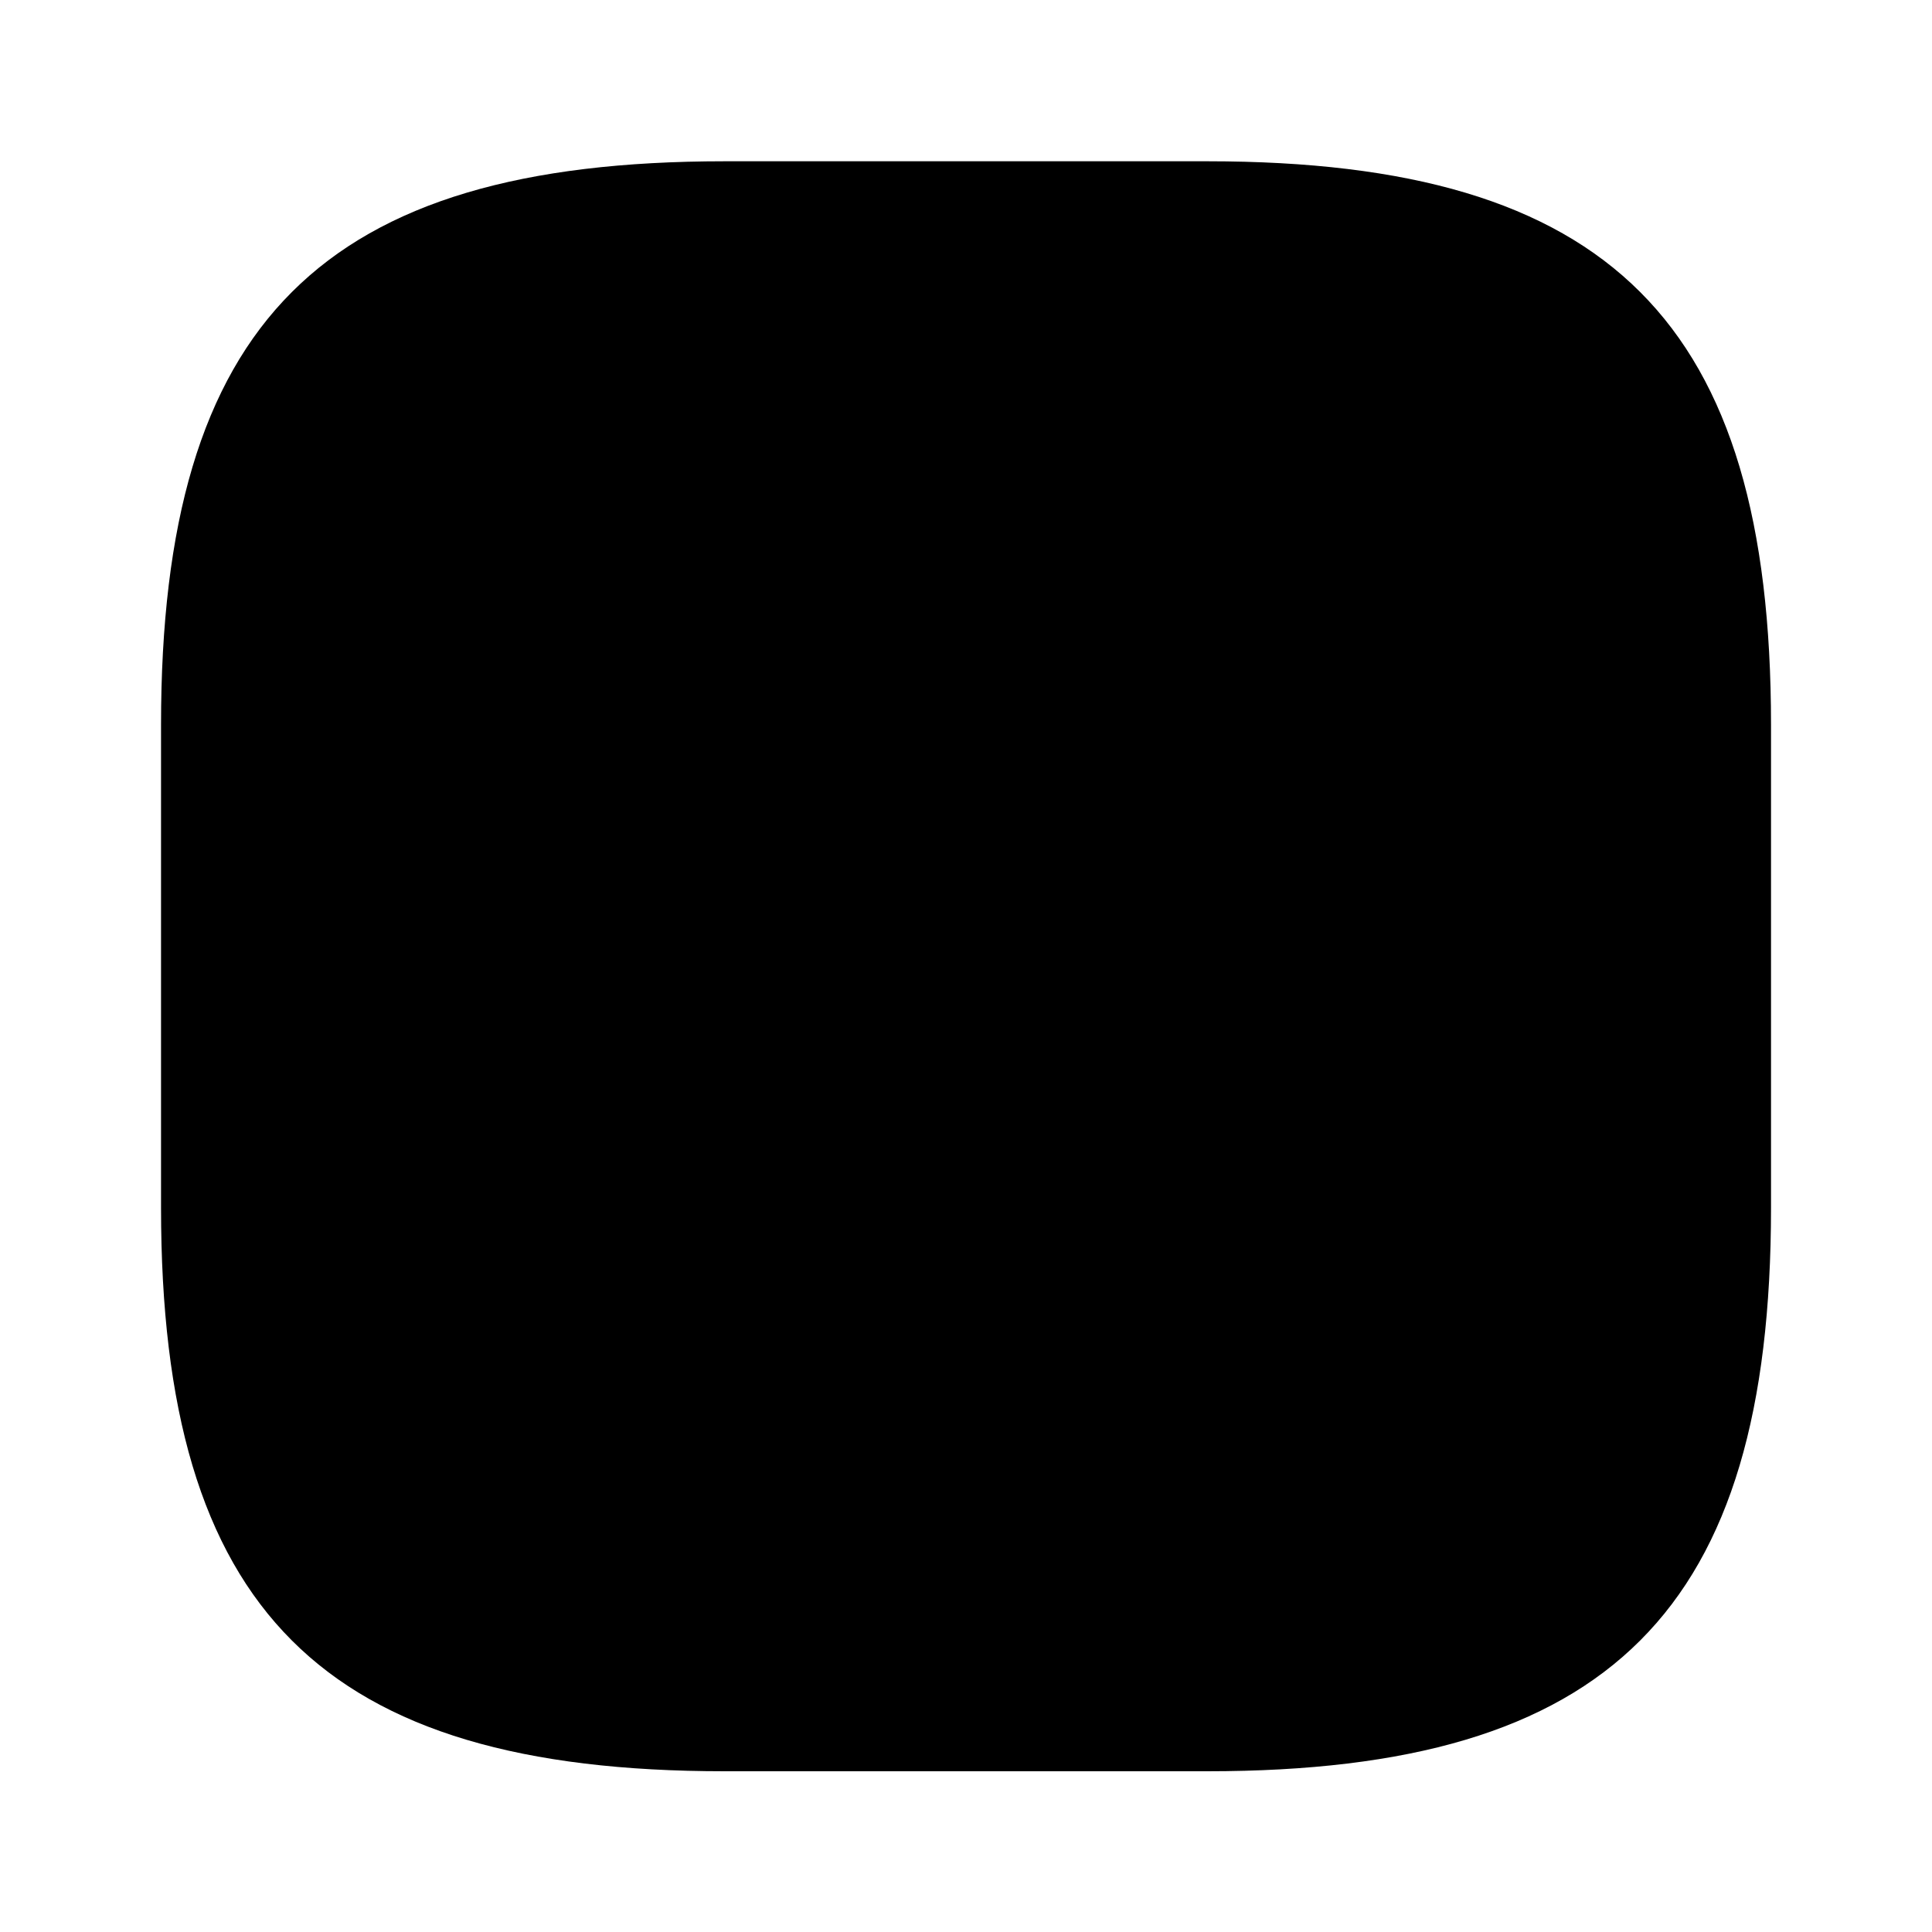 <svg width="40" height="40" viewBox="0 0 40 40" fill="none" xmlns="http://www.w3.org/2000/svg">
<path d="M36.667 25.005L36.667 15.005C36.667 6.672 33.334 3.339 25.001 3.339L15.001 3.339C6.667 3.339 3.334 6.672 3.334 15.005L3.334 25.005C3.334 33.339 6.667 36.672 15.001 36.672L25.001 36.672C33.334 36.672 36.667 33.339 36.667 25.005Z" fill="#7BCB0C" style="fill:#7BCB0C;fill:color(display-p3 0.482 0.796 0.047);fill-opacity:1;"/>
<path d="M17.732 25.883L23.599 20L17.732 14.116" stroke="#333333" style="stroke:#333333;stroke:color(display-p3 0.2 0.2 0.2);stroke-opacity:1;" stroke-linecap="round" stroke-linejoin="round"/>
</svg>
